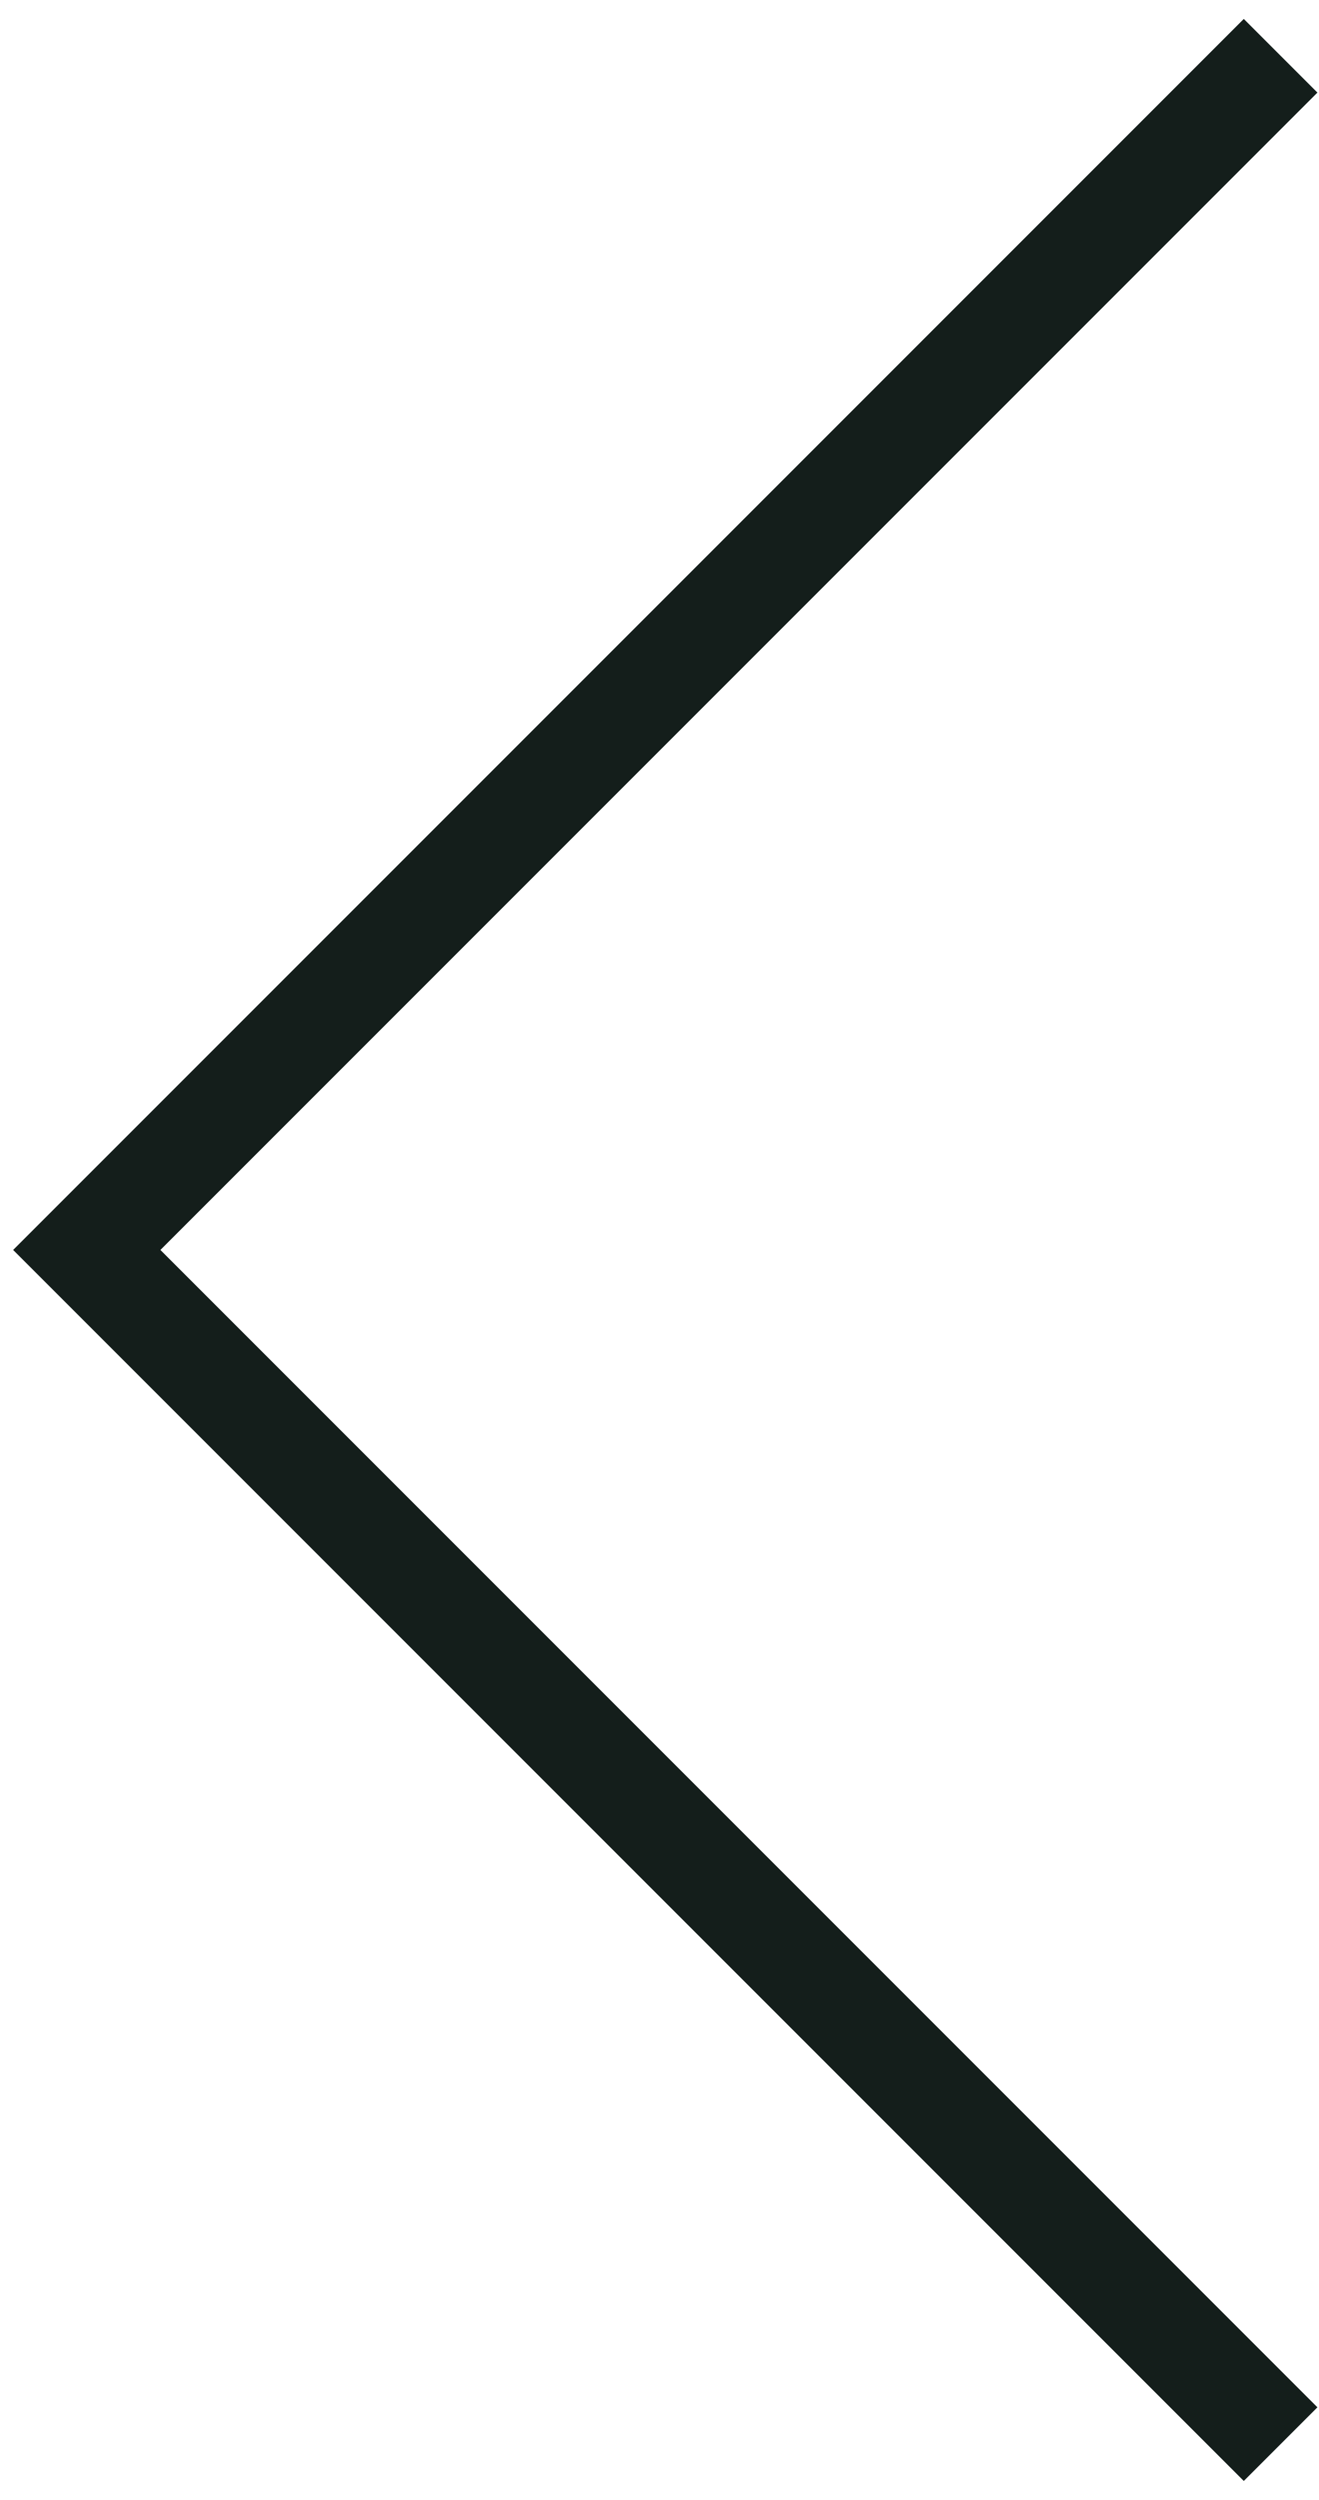<svg width="38" height="72" viewBox="0 0 38 72" fill="none" xmlns="http://www.w3.org/2000/svg">
<path d="M35.833 69.333L2.5 36L35.833 2.667" stroke="#141E1B" stroke-width="3" stroke-linecap="square"/>
</svg>
